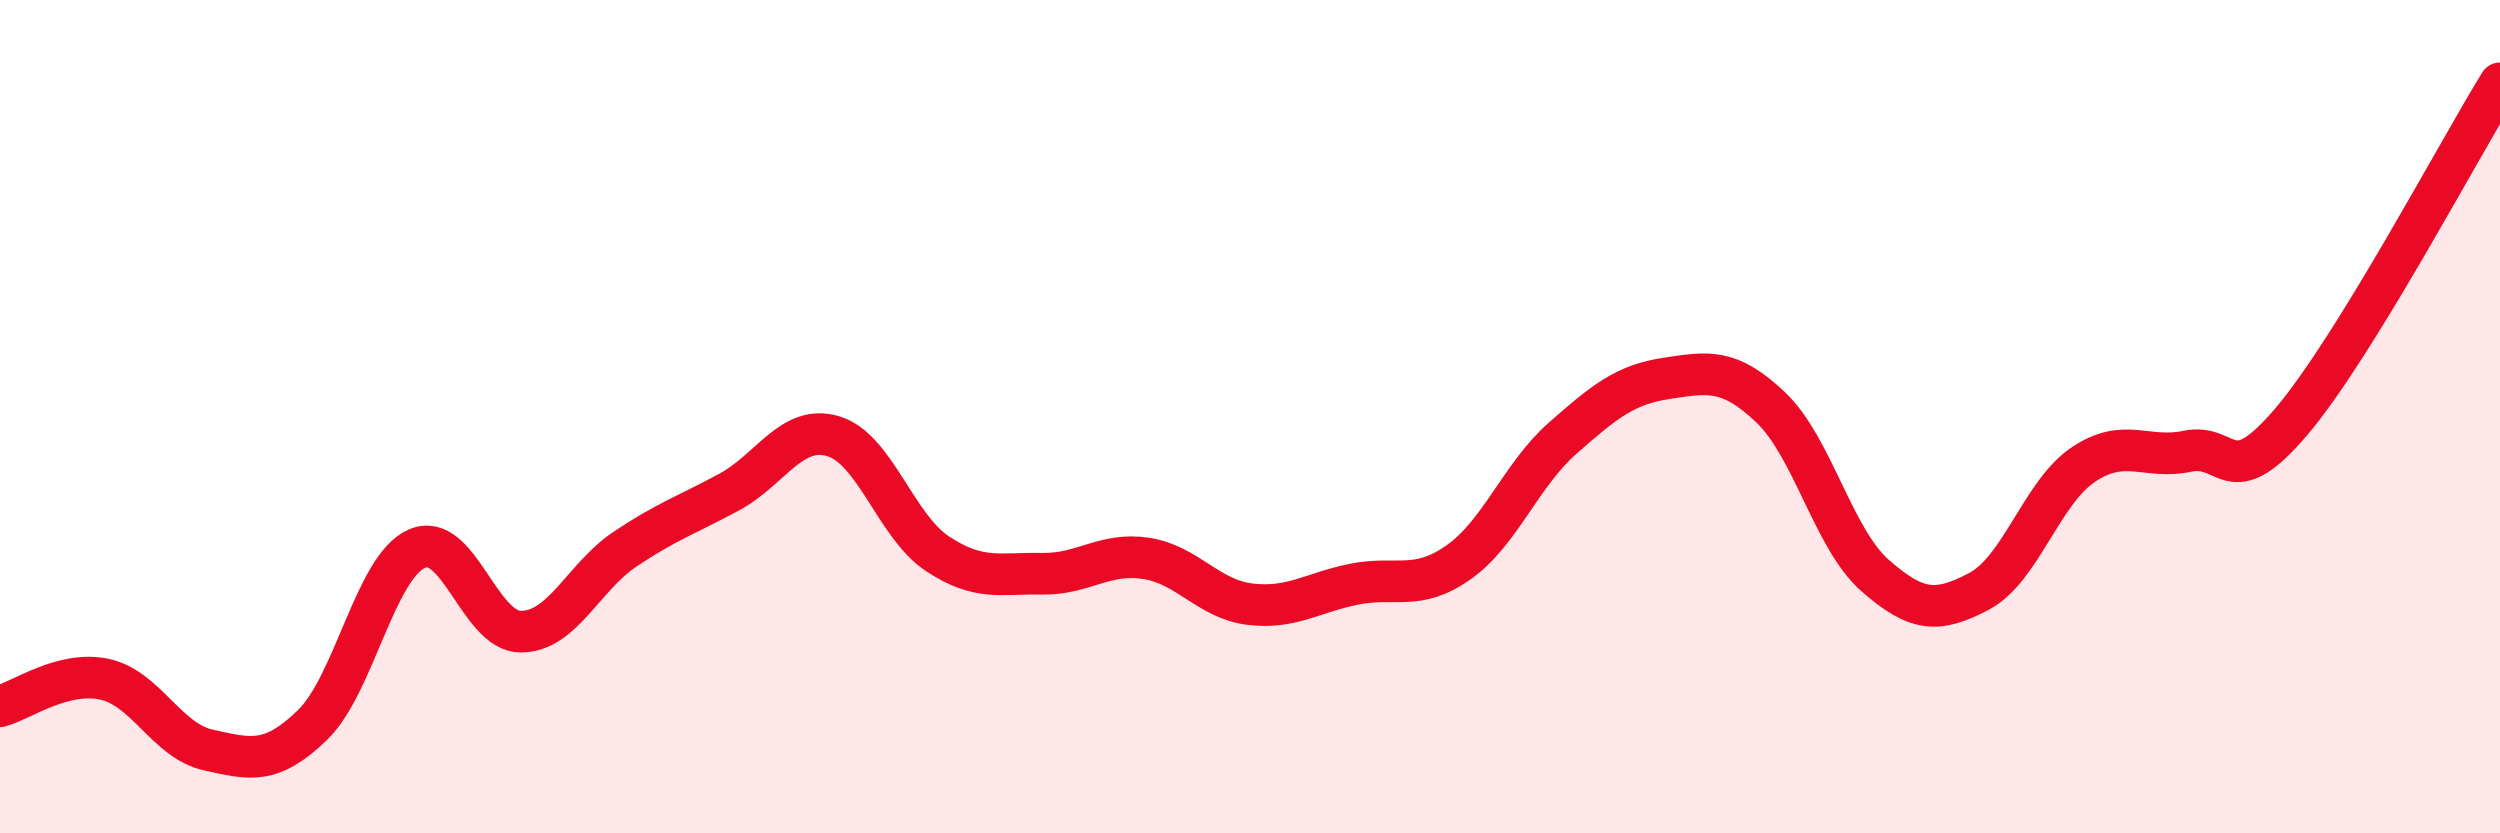 
    <svg width="60" height="20" viewBox="0 0 60 20" xmlns="http://www.w3.org/2000/svg">
      <path
        d="M 0,16.95 C 0.5,16.82 1.5,16.09 2.5,16.3 C 3.5,16.51 4,17.78 5,18 C 6,18.22 6.5,18.37 7.5,17.4 C 8.5,16.43 9,13.62 10,13.17 C 11,12.72 11.5,15.16 12.5,15.16 C 13.5,15.16 14,13.85 15,13.18 C 16,12.51 16.5,12.35 17.5,11.81 C 18.5,11.27 19,10.17 20,10.47 C 21,10.77 21.5,12.63 22.5,13.29 C 23.5,13.95 24,13.75 25,13.77 C 26,13.79 26.5,13.25 27.5,13.4 C 28.5,13.55 29,14.38 30,14.5 C 31,14.62 31.5,14.22 32.5,14.02 C 33.5,13.82 34,14.2 35,13.5 C 36,12.8 36.5,11.4 37.5,10.52 C 38.5,9.64 39,9.23 40,9.08 C 41,8.93 41.5,8.83 42.5,9.78 C 43.5,10.73 44,12.93 45,13.81 C 46,14.69 46.5,14.72 47.5,14.19 C 48.5,13.66 49,11.82 50,11.15 C 51,10.48 51.5,11.04 52.5,10.83 C 53.5,10.62 53.5,11.88 55,10.11 C 56.5,8.34 59,3.62 60,2L60 20L0 20Z"
        fill="#EB0A25"
        opacity="0.1"
        stroke-linecap="round"
        stroke-linejoin="round"
      />
      <path
        d="M 0,16.95 C 0.5,16.82 1.5,16.09 2.5,16.3 C 3.5,16.51 4,17.78 5,18 C 6,18.22 6.5,18.37 7.5,17.4 C 8.5,16.43 9,13.62 10,13.17 C 11,12.72 11.5,15.16 12.5,15.16 C 13.5,15.16 14,13.85 15,13.18 C 16,12.51 16.5,12.35 17.5,11.81 C 18.5,11.27 19,10.17 20,10.47 C 21,10.77 21.5,12.63 22.5,13.29 C 23.5,13.95 24,13.75 25,13.77 C 26,13.79 26.5,13.25 27.5,13.4 C 28.5,13.55 29,14.38 30,14.5 C 31,14.62 31.5,14.22 32.5,14.02 C 33.5,13.82 34,14.2 35,13.5 C 36,12.8 36.5,11.4 37.5,10.52 C 38.5,9.64 39,9.23 40,9.08 C 41,8.93 41.5,8.83 42.5,9.78 C 43.5,10.73 44,12.93 45,13.81 C 46,14.69 46.5,14.72 47.5,14.19 C 48.5,13.66 49,11.82 50,11.15 C 51,10.48 51.5,11.04 52.5,10.83 C 53.5,10.62 53.5,11.88 55,10.11 C 56.5,8.34 59,3.62 60,2"
        stroke="#EB0A25"
        stroke-width="1"
        fill="none"
        stroke-linecap="round"
        stroke-linejoin="round"
      />
    </svg>
  